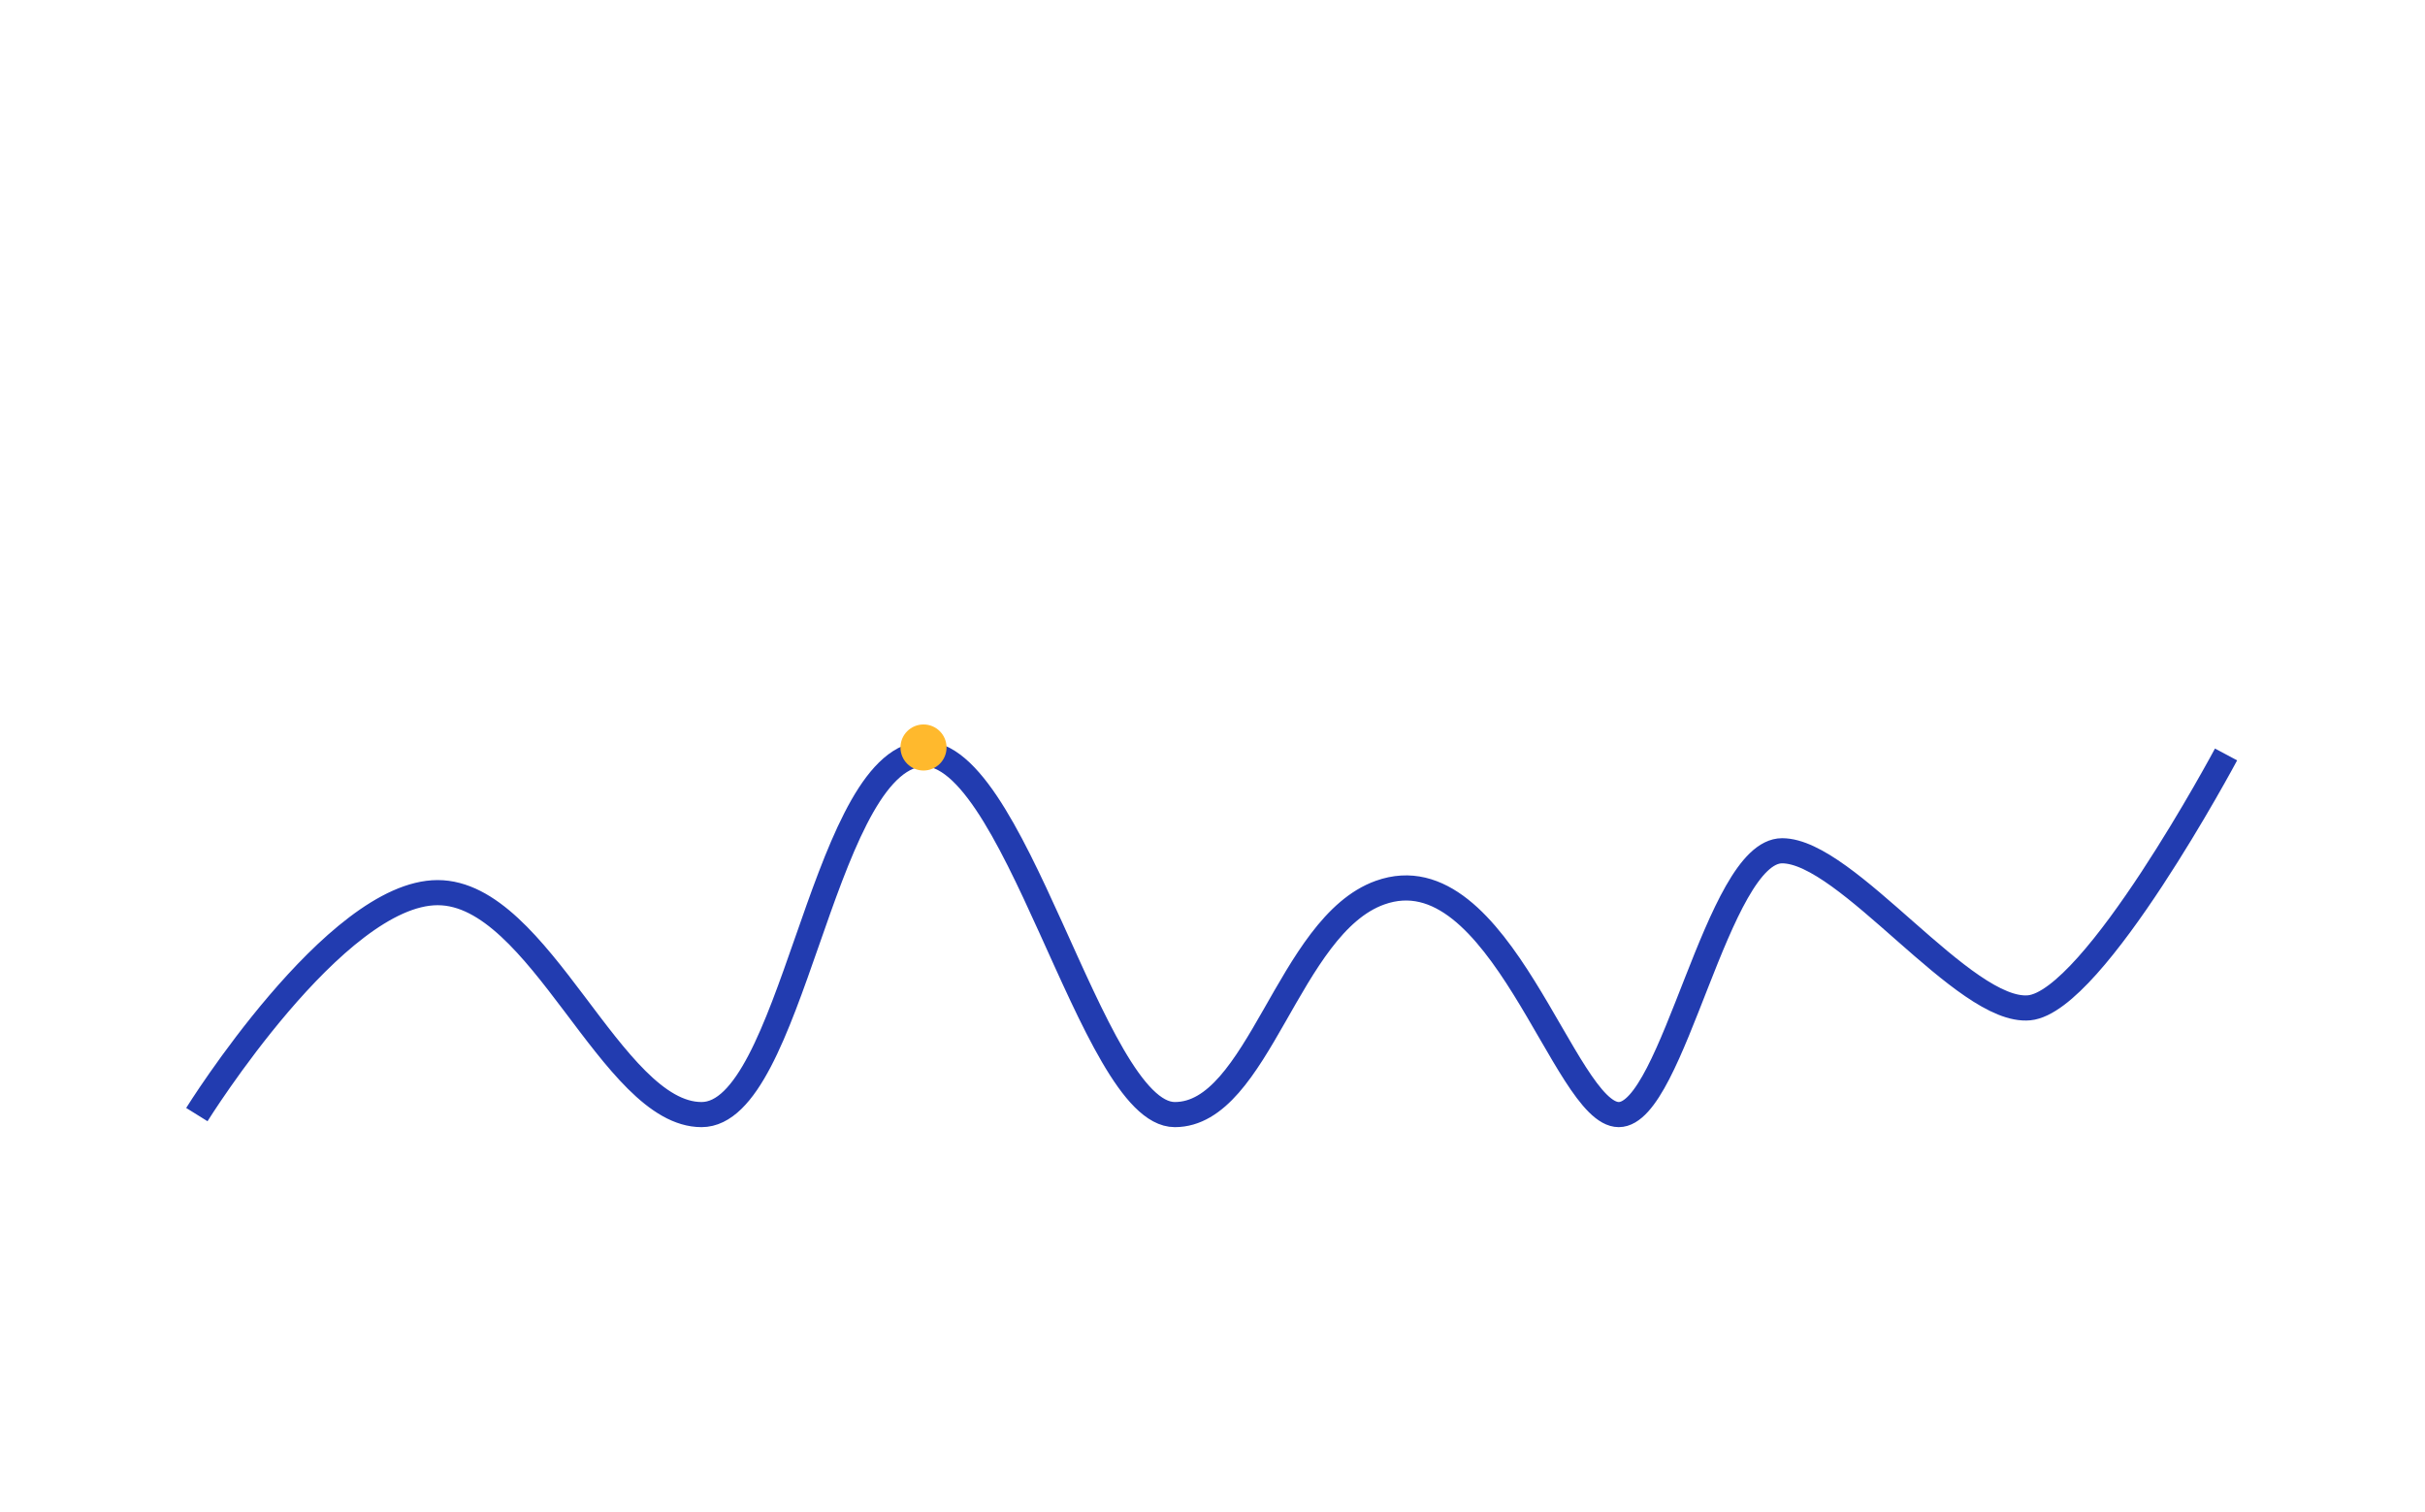 <svg width="579" height="361" viewBox="0 0 579 361" fill="none" xmlns="http://www.w3.org/2000/svg">
<g filter="url(#filter0_d)">
<rect width="529" height="311" transform="translate(25)" fill="white"/>
<path d="M47 241.162C47 241.162 80 188.162 104.5 188.162C129 188.162 146 241.162 167.5 241.162C189 241.162 196 159.662 219 155.162C242 150.662 260.5 241.162 280.5 241.162C300.5 241.162 307.541 196.007 329.5 188.162C358.124 177.937 373.5 241.162 386.5 241.162C399.5 241.162 410 178.162 425.5 178.162C441 178.162 469 217.162 484.5 215.662C500 214.162 531.5 155.162 531.5 155.162" stroke="#223CB0" stroke-width="6"/>
<circle cx="220.5" cy="153.5" r="5.5" fill="#FFB92D"/>
</g>
<defs>
<filter id="filter0_d" x="0" y="0" width="579" height="361" filterUnits="userSpaceOnUse" color-interpolation-filters="sRGB">
<feFlood flood-opacity="0" result="BackgroundImageFix"/>
<feColorMatrix in="SourceAlpha" type="matrix" values="0 0 0 0 0 0 0 0 0 0 0 0 0 0 0 0 0 0 127 0"/>
<feOffset dy="25"/>
<feGaussianBlur stdDeviation="12.5"/>
<feColorMatrix type="matrix" values="0 0 0 0 0.149 0 0 0 0 0.18 0 0 0 0 0.31 0 0 0 0.05 0"/>
<feBlend mode="normal" in2="BackgroundImageFix" result="effect1_dropShadow"/>
<feBlend mode="normal" in="SourceGraphic" in2="effect1_dropShadow" result="shape"/>
</filter>
</defs>
</svg>
